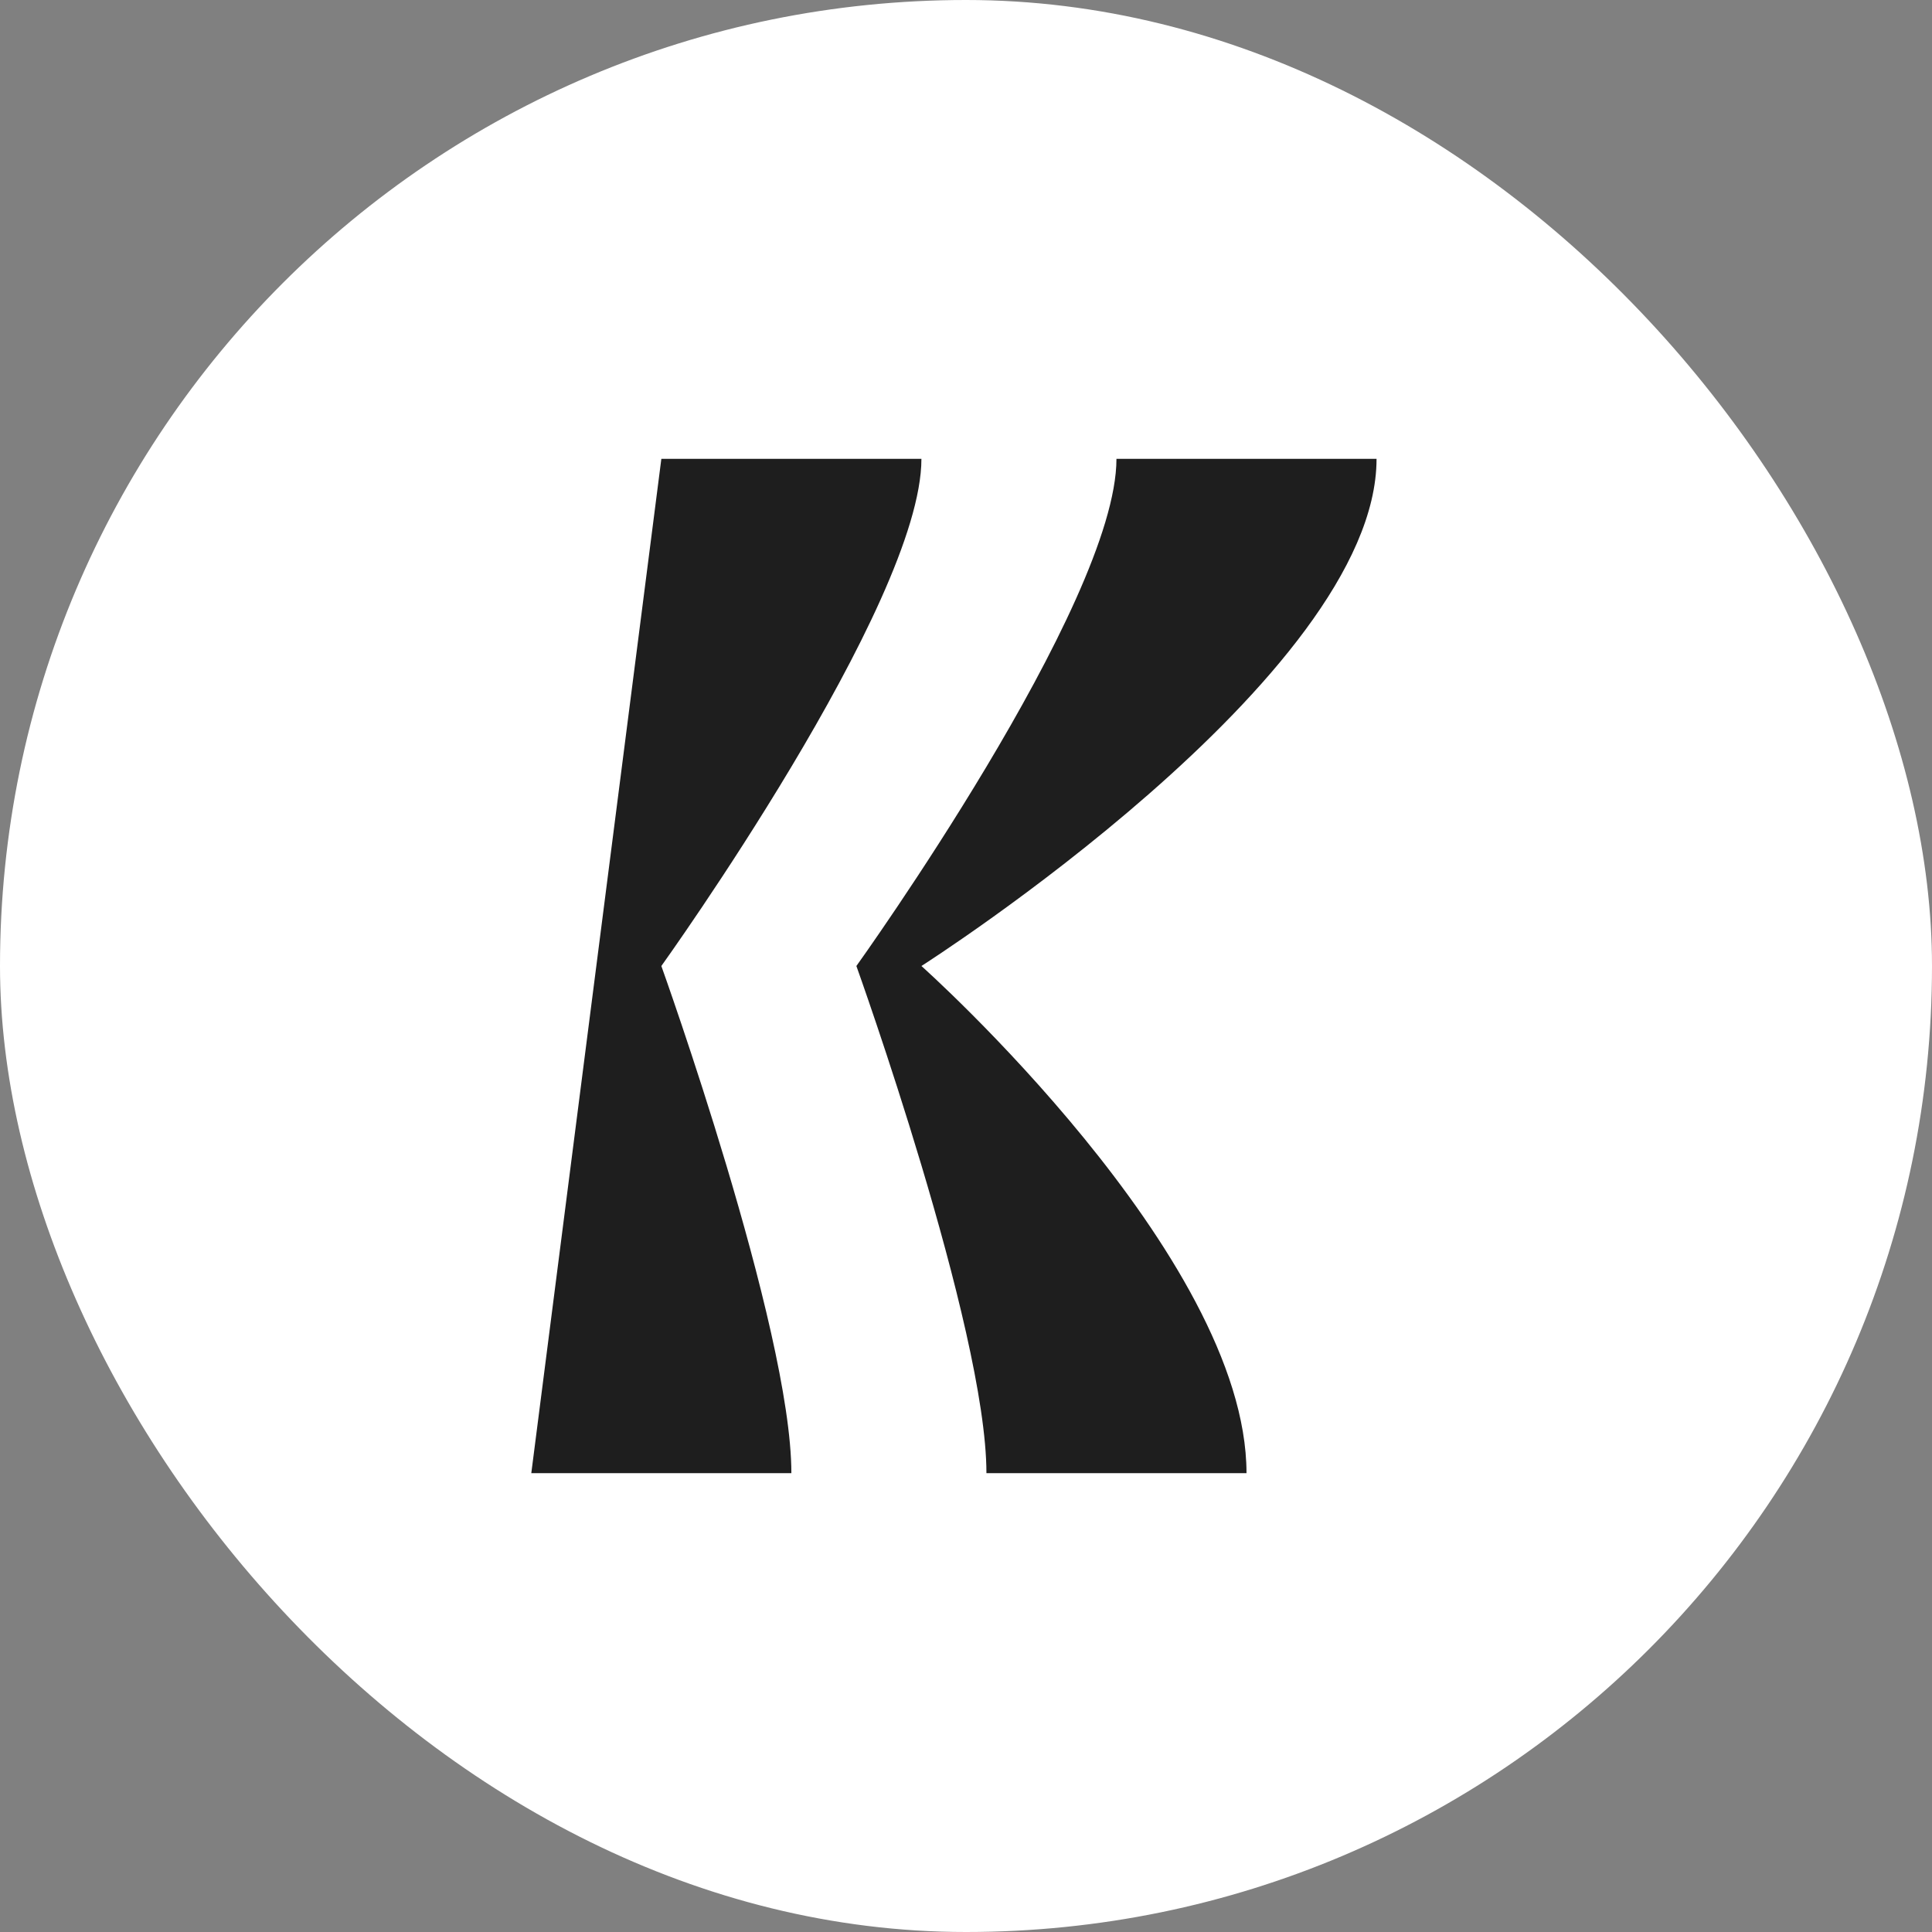 <svg width="80" height="80" viewBox="0 0 80 80" fill="none" xmlns="http://www.w3.org/2000/svg">
<rect x="0" y="0" width="80" height="80" fill="#808080" stroke="none"/>
<rect width="80" height="80" rx="40" fill="white"/>
<path d="M38.154 19H27.385L22 61H32.769C32.769 55 27.385 40 27.385 40C27.385 40 38.154 25 38.154 19Z" fill="#1E1E1E"/>
<path d="M57 19H46.23C46.23 25 35.461 40 35.461 40C35.461 40 40.846 55 40.846 61H51.615C51.615 52 38.154 40 38.154 40C38.154 40 57 28 57 19Z" fill="#1E1E1E"/>
</svg>
